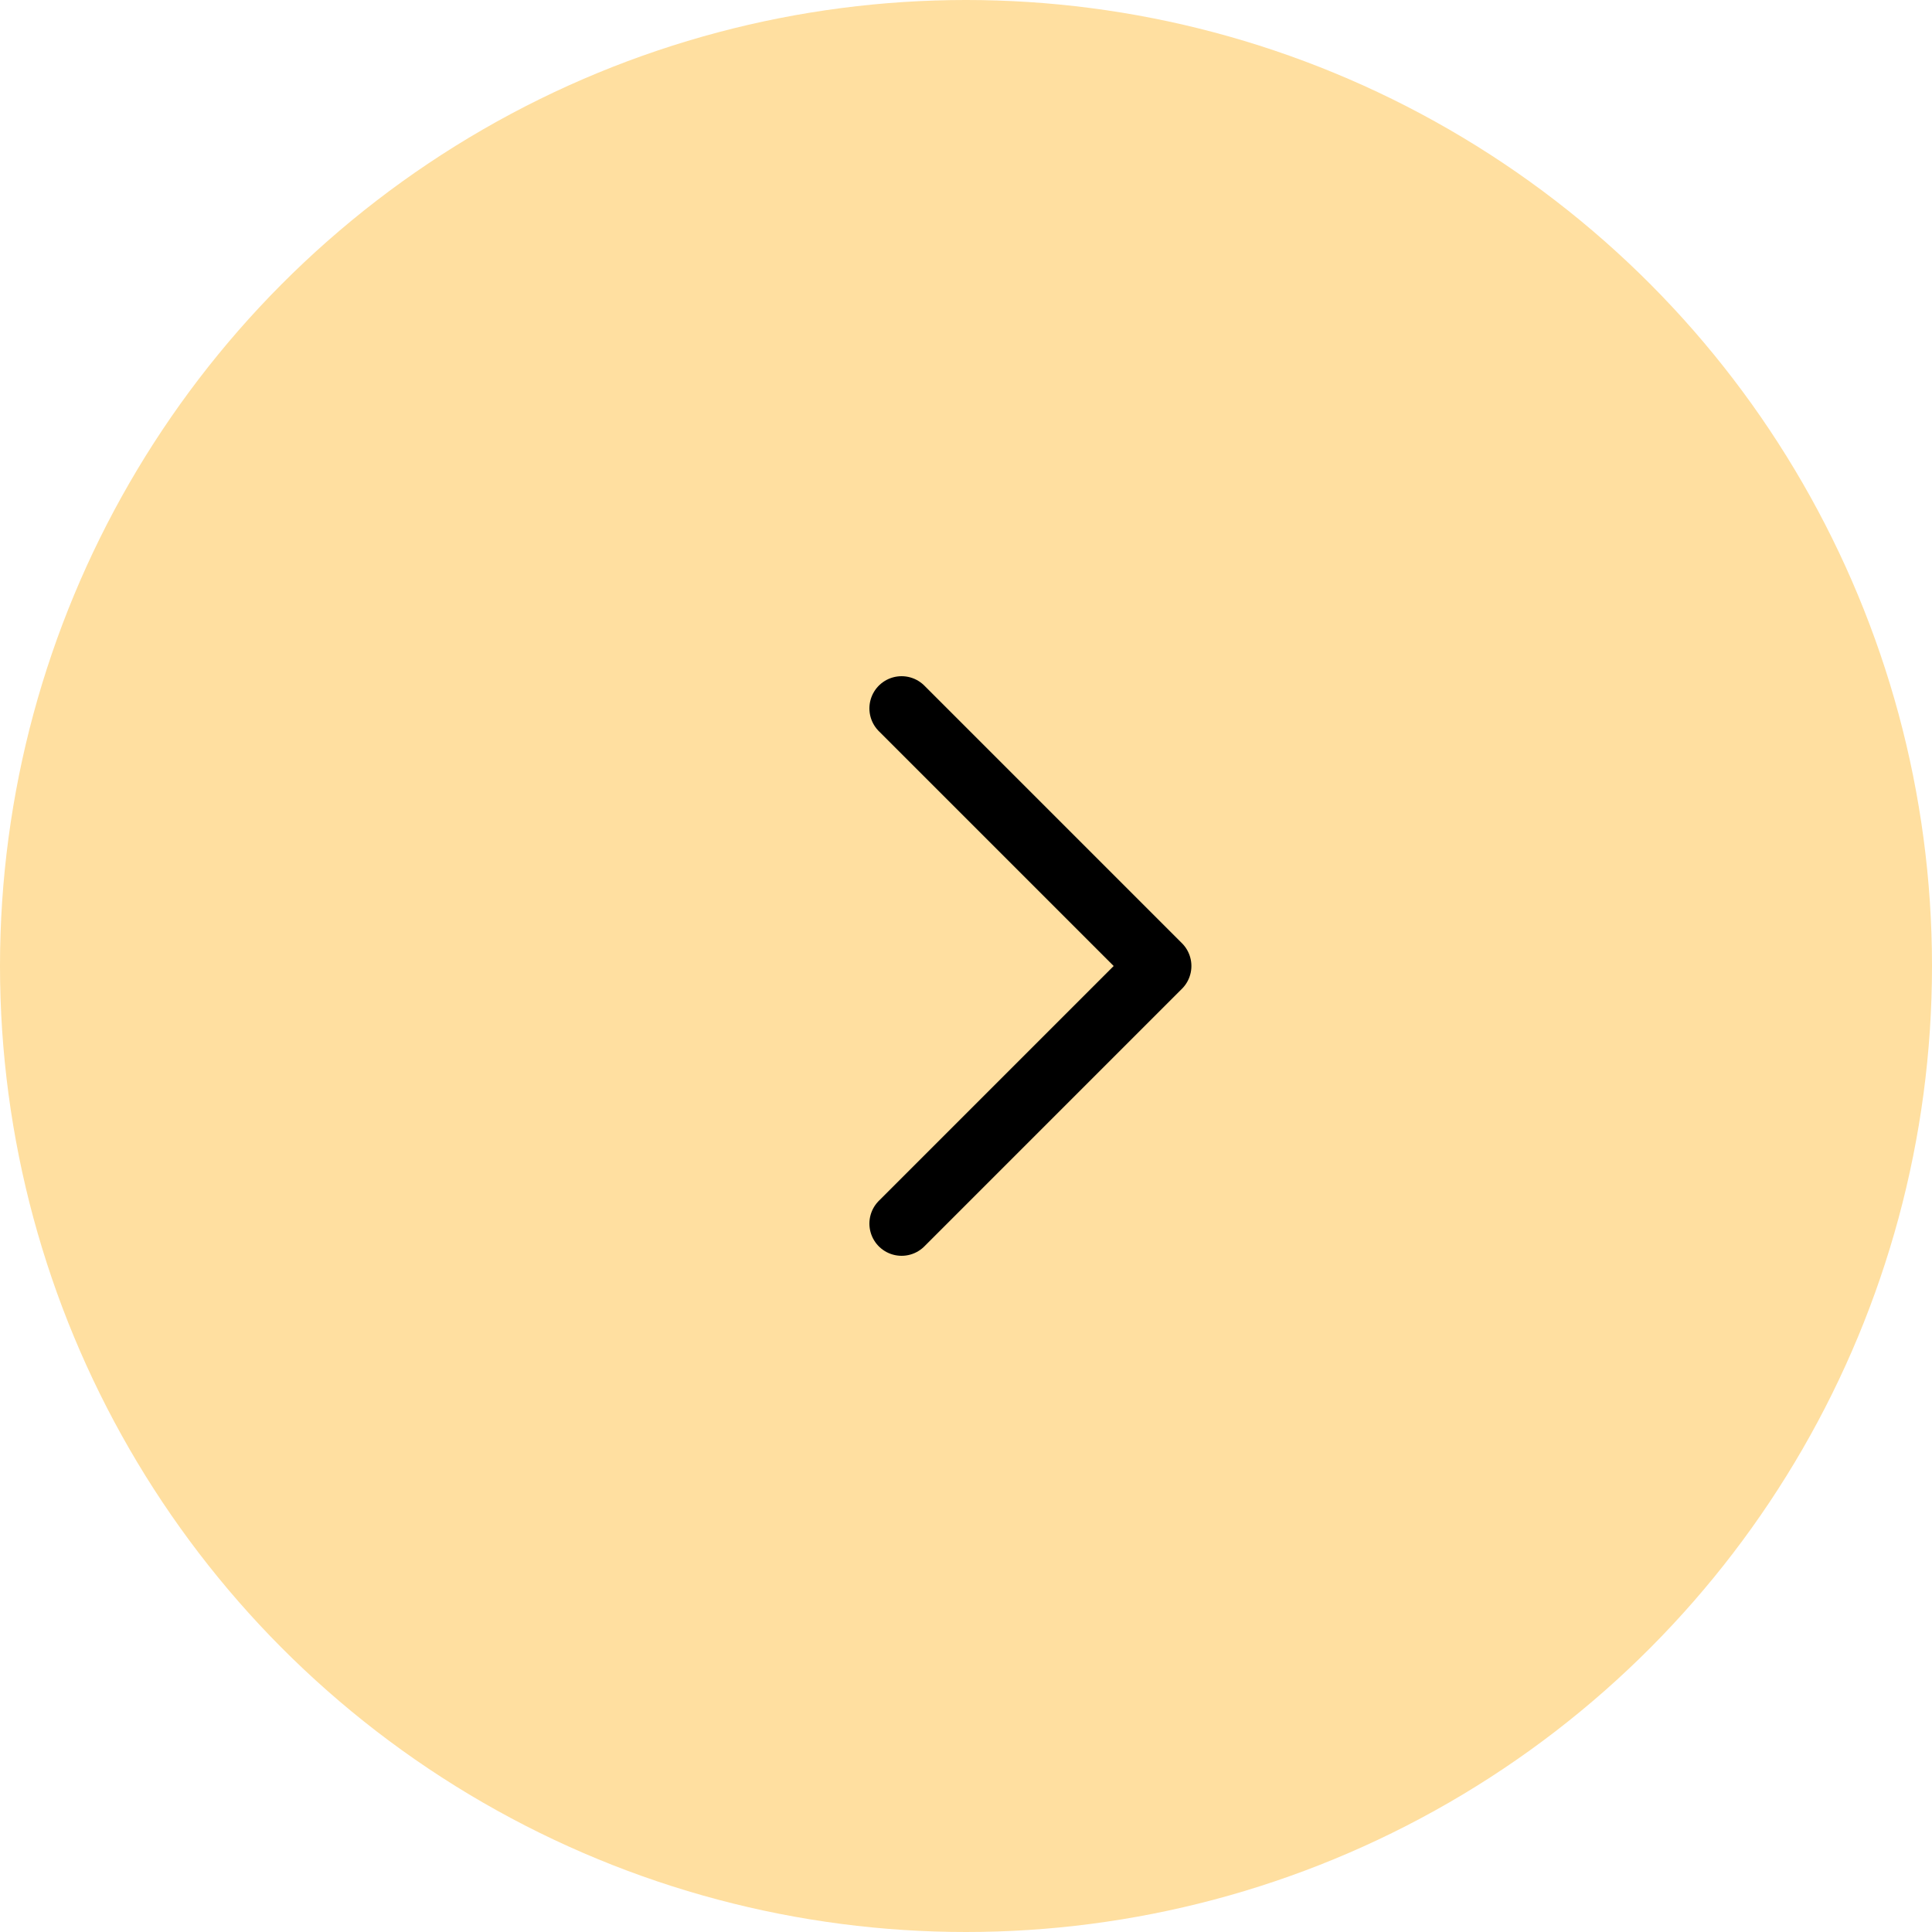 <?xml version="1.0" encoding="UTF-8"?> <svg xmlns="http://www.w3.org/2000/svg" width="30" height="30" viewBox="0 0 30 30" fill="none"><circle cx="15" cy="15" r="15" fill="#FFDFA0"></circle><path d="M14 11L18 15L14 19" stroke="black" stroke-linecap="round" stroke-linejoin="round"></path></svg> 